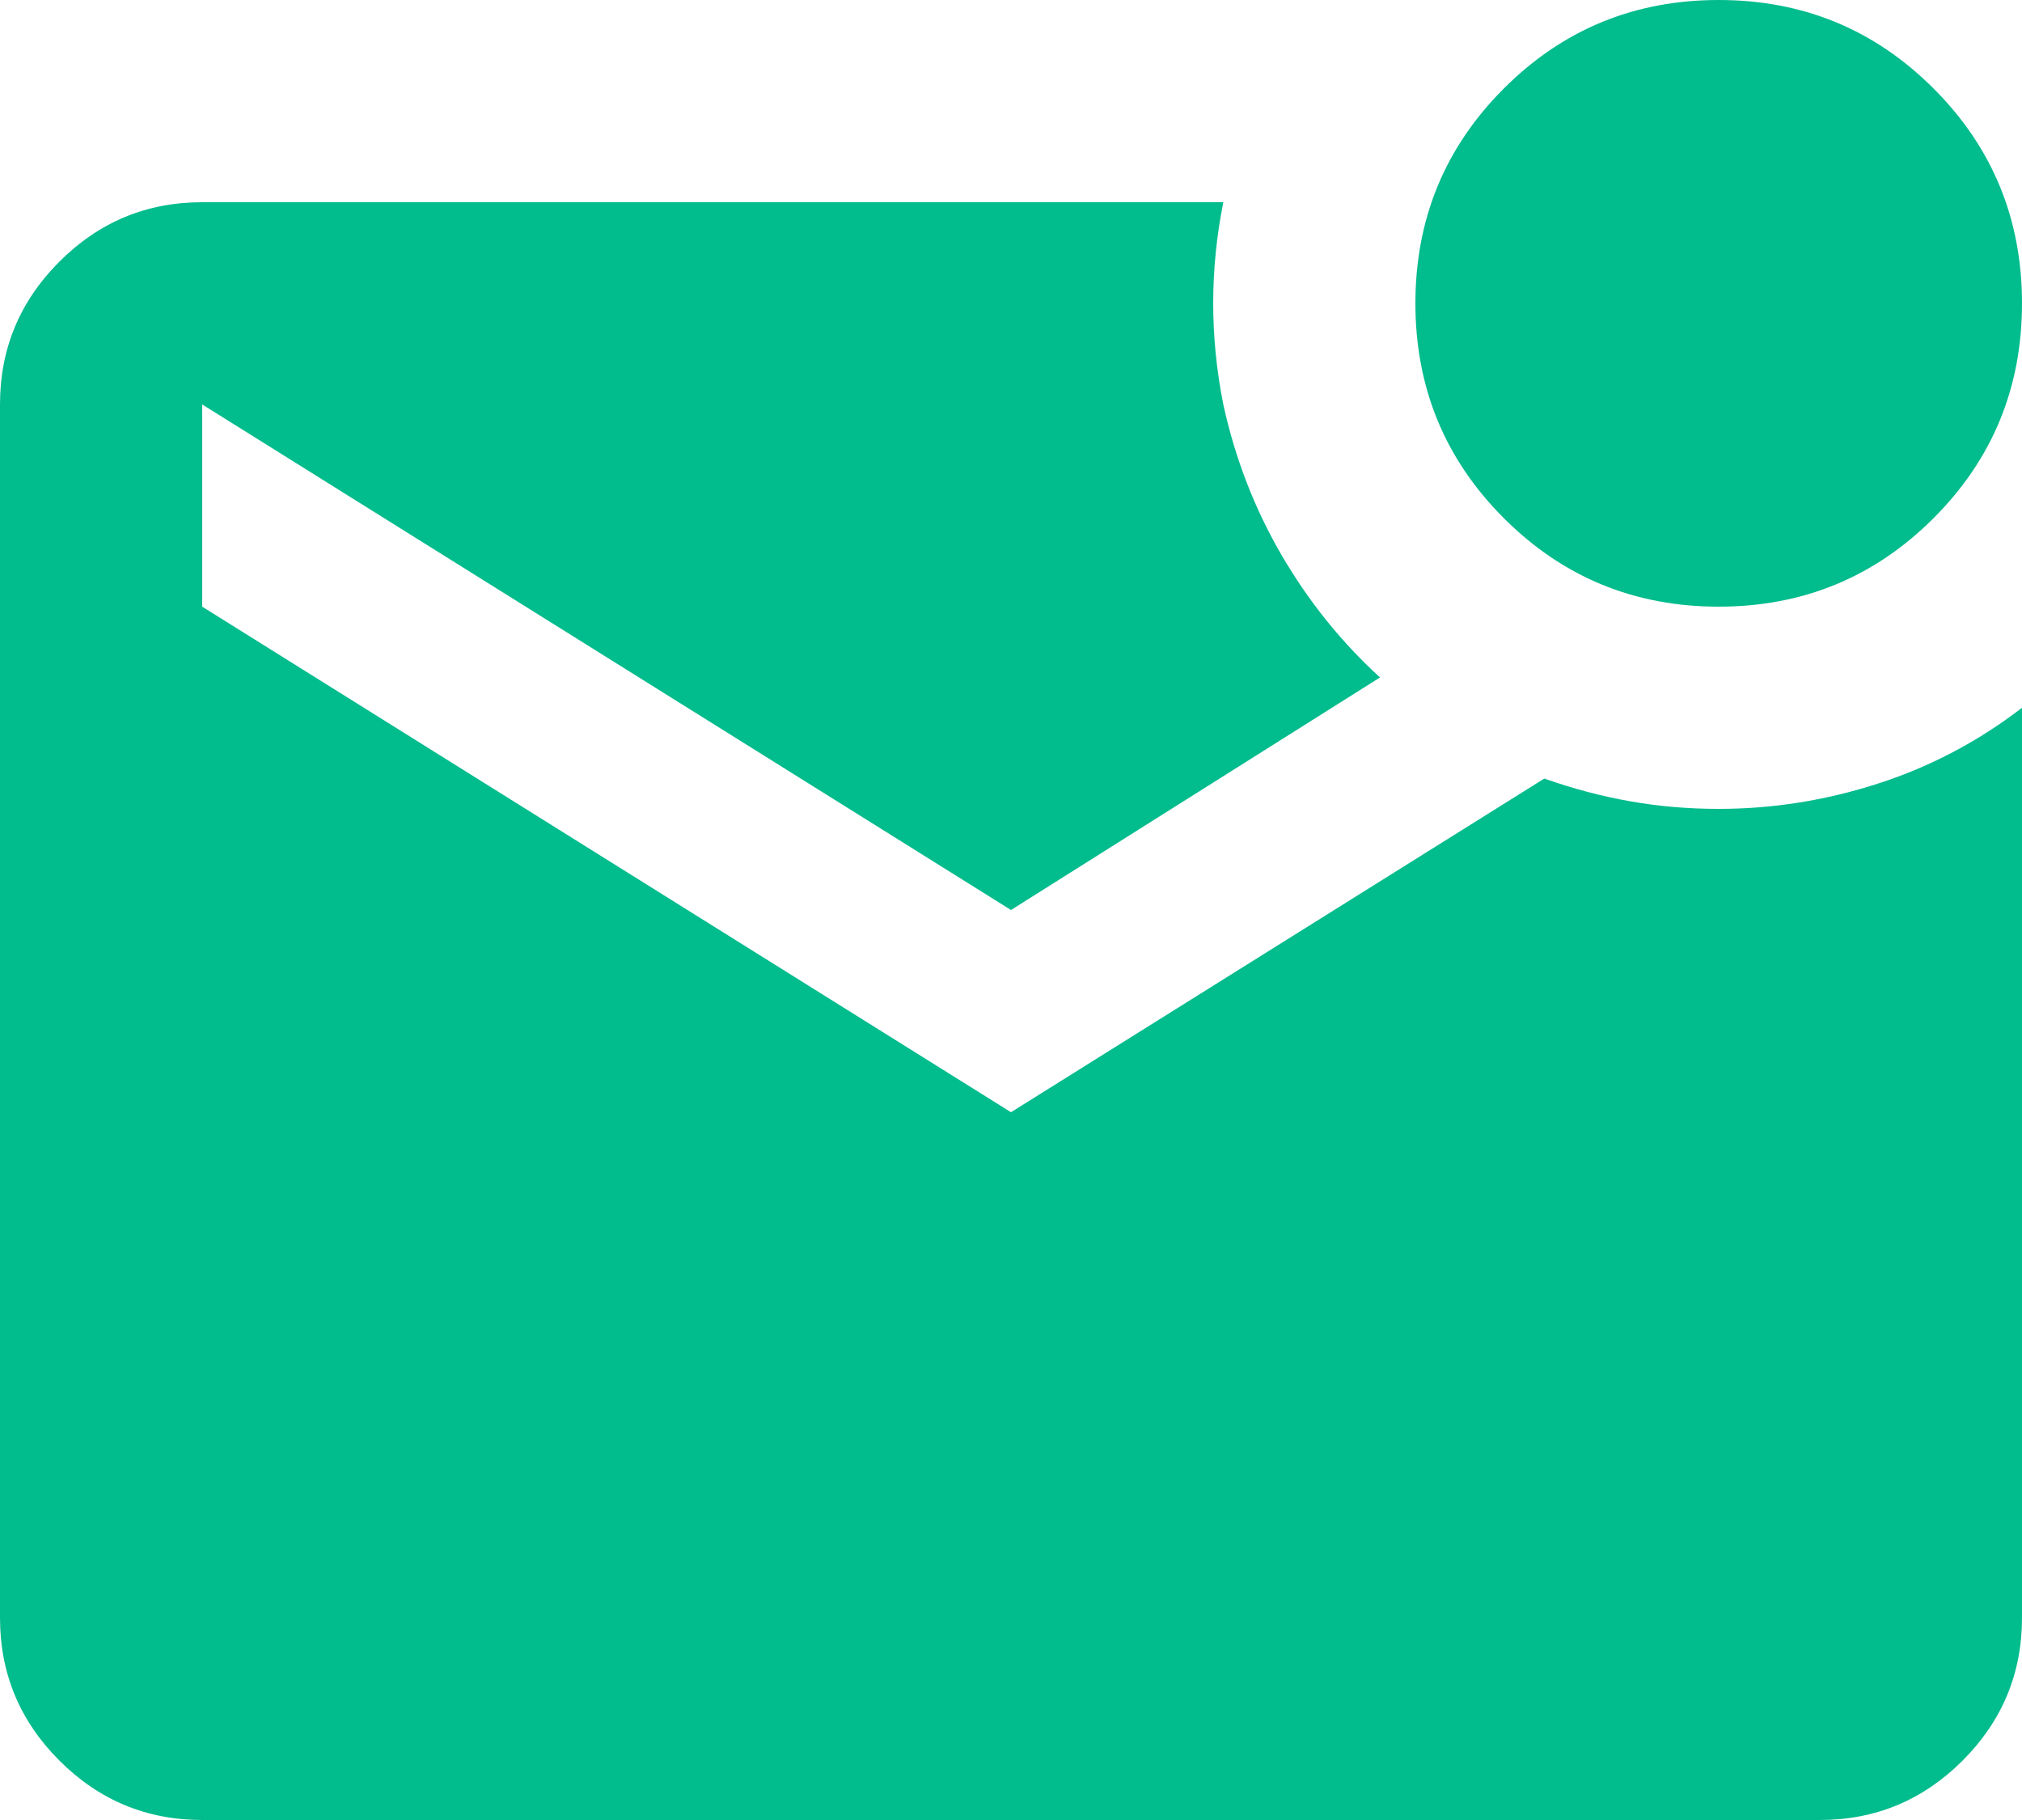 <svg width="100" height="90" viewBox="0 0 100 90" fill="none" xmlns="http://www.w3.org/2000/svg">
<path d="M85 30C80.833 30 77.292 28.542 74.375 25.625C71.458 22.708 70 19.167 70 15C70 10.833 71.458 7.292 74.375 4.375C77.292 1.458 80.833 0 85 0C89.167 0 92.708 1.458 95.625 4.375C98.542 7.292 100 10.833 100 15C100 19.167 98.542 22.708 95.625 25.625C92.708 28.542 89.167 30 85 30ZM10 90C7.25 90 4.896 89.021 2.938 87.062C0.979 85.104 0 82.75 0 80V20C0 17.25 0.979 14.896 2.938 12.938C4.896 10.979 7.25 10 10 10H60.5C60.167 11.667 60 13.333 60 15C60 16.667 60.167 18.333 60.5 20C61.083 22.667 62.042 25.146 63.375 27.438C64.708 29.729 66.333 31.75 68.25 33.5L50 45L10 20V30L50 55L76.375 38.5C77.792 39 79.208 39.375 80.625 39.625C82.042 39.875 83.5 40 85 40C87.667 40 90.292 39.583 92.875 38.75C95.458 37.917 97.833 36.667 100 35V80C100 82.75 99.021 85.104 97.062 87.062C95.104 89.021 92.75 90 90 90H10Z" fill="#01BC8D"/>
</svg>
